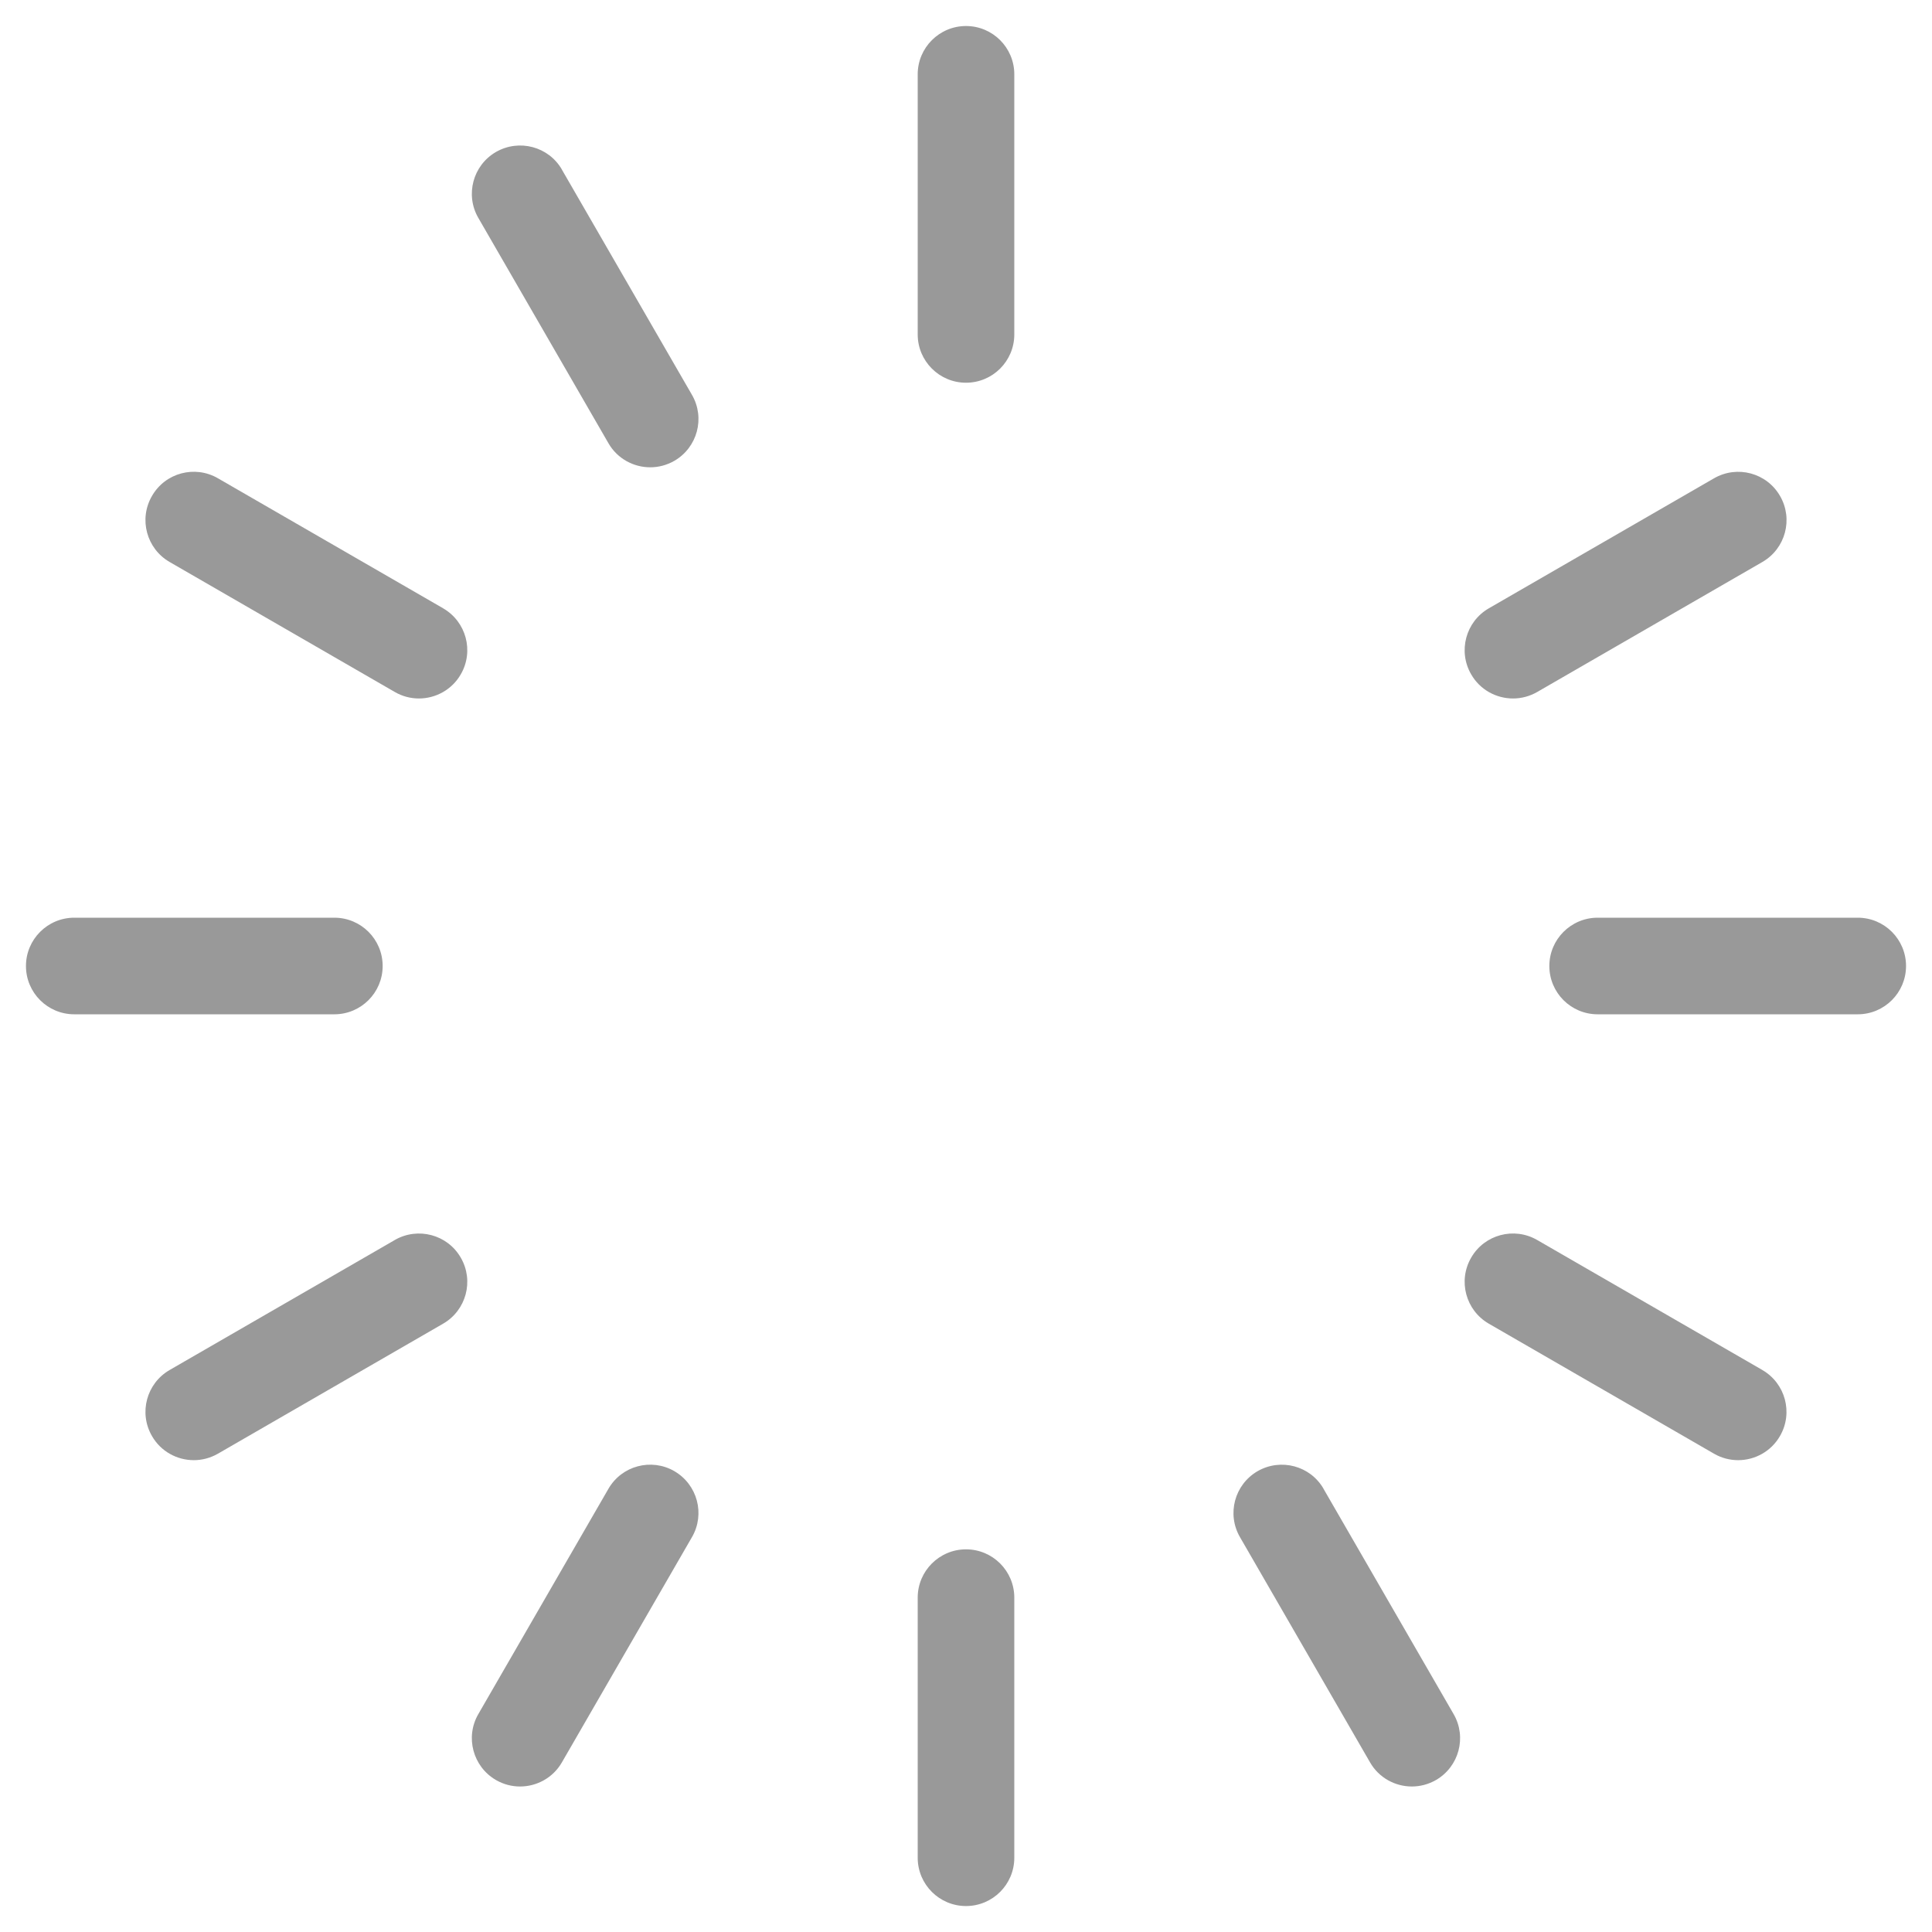 <svg id="loading" xmlns="http://www.w3.org/2000/svg" viewBox="0 0 32 32" fill="#999999"><defs><style>.cls-1{stroke-width:0px;}</style></defs><path class="cls-1" d="M16,.431c-.441,0-.8.358-.8.8v4.308c0,.442.358.8.8.8s.8-.358.8-.8V1.231c0-.442-.358-.8-.8-.8Z"/><path class="cls-1" d="M16,25.662c-.441,0-.8.358-.8.8v4.308c0,.442.358.8.8.8s.8-.358.8-.8v-4.308c0-.442-.358-.8-.8-.8Z"/><path class="cls-1" d="M30.77,15.2h-4.308c-.441,0-.8.358-.8.8s.358.8.8.8h4.308c.441,0,.8-.358.8-.8s-.358-.8-.8-.8Z"/><path class="cls-1" d="M6.338,16c0-.442-.358-.8-.8-.8H1.23c-.441,0-.8.358-.8.8s.358.8.8.8h4.308c.441,0,.8-.358.8-.8Z"/><path class="cls-1" d="M9.308,2.81c-.22-.383-.709-.513-1.093-.293-.382.221-.514.71-.292,1.093l2.154,3.73c.147.257.417.4.693.4.136,0,.273-.035.399-.107.382-.221.514-.71.292-1.093l-2.154-3.73Z"/><path class="cls-1" d="M21.923,24.66c-.22-.383-.709-.513-1.093-.293-.382.221-.514.71-.292,1.093l2.154,3.73c.147.257.417.4.693.4.136,0,.273-.035.399-.107.382-.221.514-.71.292-1.093l-2.154-3.73Z"/><path class="cls-1" d="M25.061,11.569c.136,0,.273-.035.399-.107l3.731-2.154c.382-.221.514-.71.292-1.093-.22-.383-.709-.514-1.093-.293l-3.731,2.154c-.382.221-.514.71-.292,1.093.147.257.417.4.693.4Z"/><path class="cls-1" d="M6.54,20.538l-3.731,2.154c-.382.221-.514.71-.292,1.093.147.257.417.4.693.4.136,0,.273-.035.399-.107l3.731-2.154c.382-.221.514-.71.292-1.093-.22-.383-.709-.513-1.093-.293Z"/><path class="cls-1" d="M7.341,10.076l-3.731-2.154c-.383-.222-.873-.091-1.093.293-.222.383-.09.872.292,1.093l3.731,2.154c.126.073.264.107.399.107.276,0,.546-.144.693-.4.222-.383.09-.872-.292-1.093Z"/><path class="cls-1" d="M29.191,22.692l-3.731-2.154c-.383-.221-.873-.09-1.093.293-.222.383-.09.872.292,1.093l3.731,2.154c.126.073.264.107.399.107.276,0,.546-.144.693-.4.222-.383.09-.872-.292-1.093Z"/><path class="cls-1" d="M11.17,24.367c-.384-.221-.873-.09-1.093.293l-2.154,3.73c-.222.382-.09.872.292,1.093.126.073.264.107.399.107.276,0,.546-.144.693-.4l2.154-3.73c.222-.382.09-.872-.292-1.093Z"/></svg>